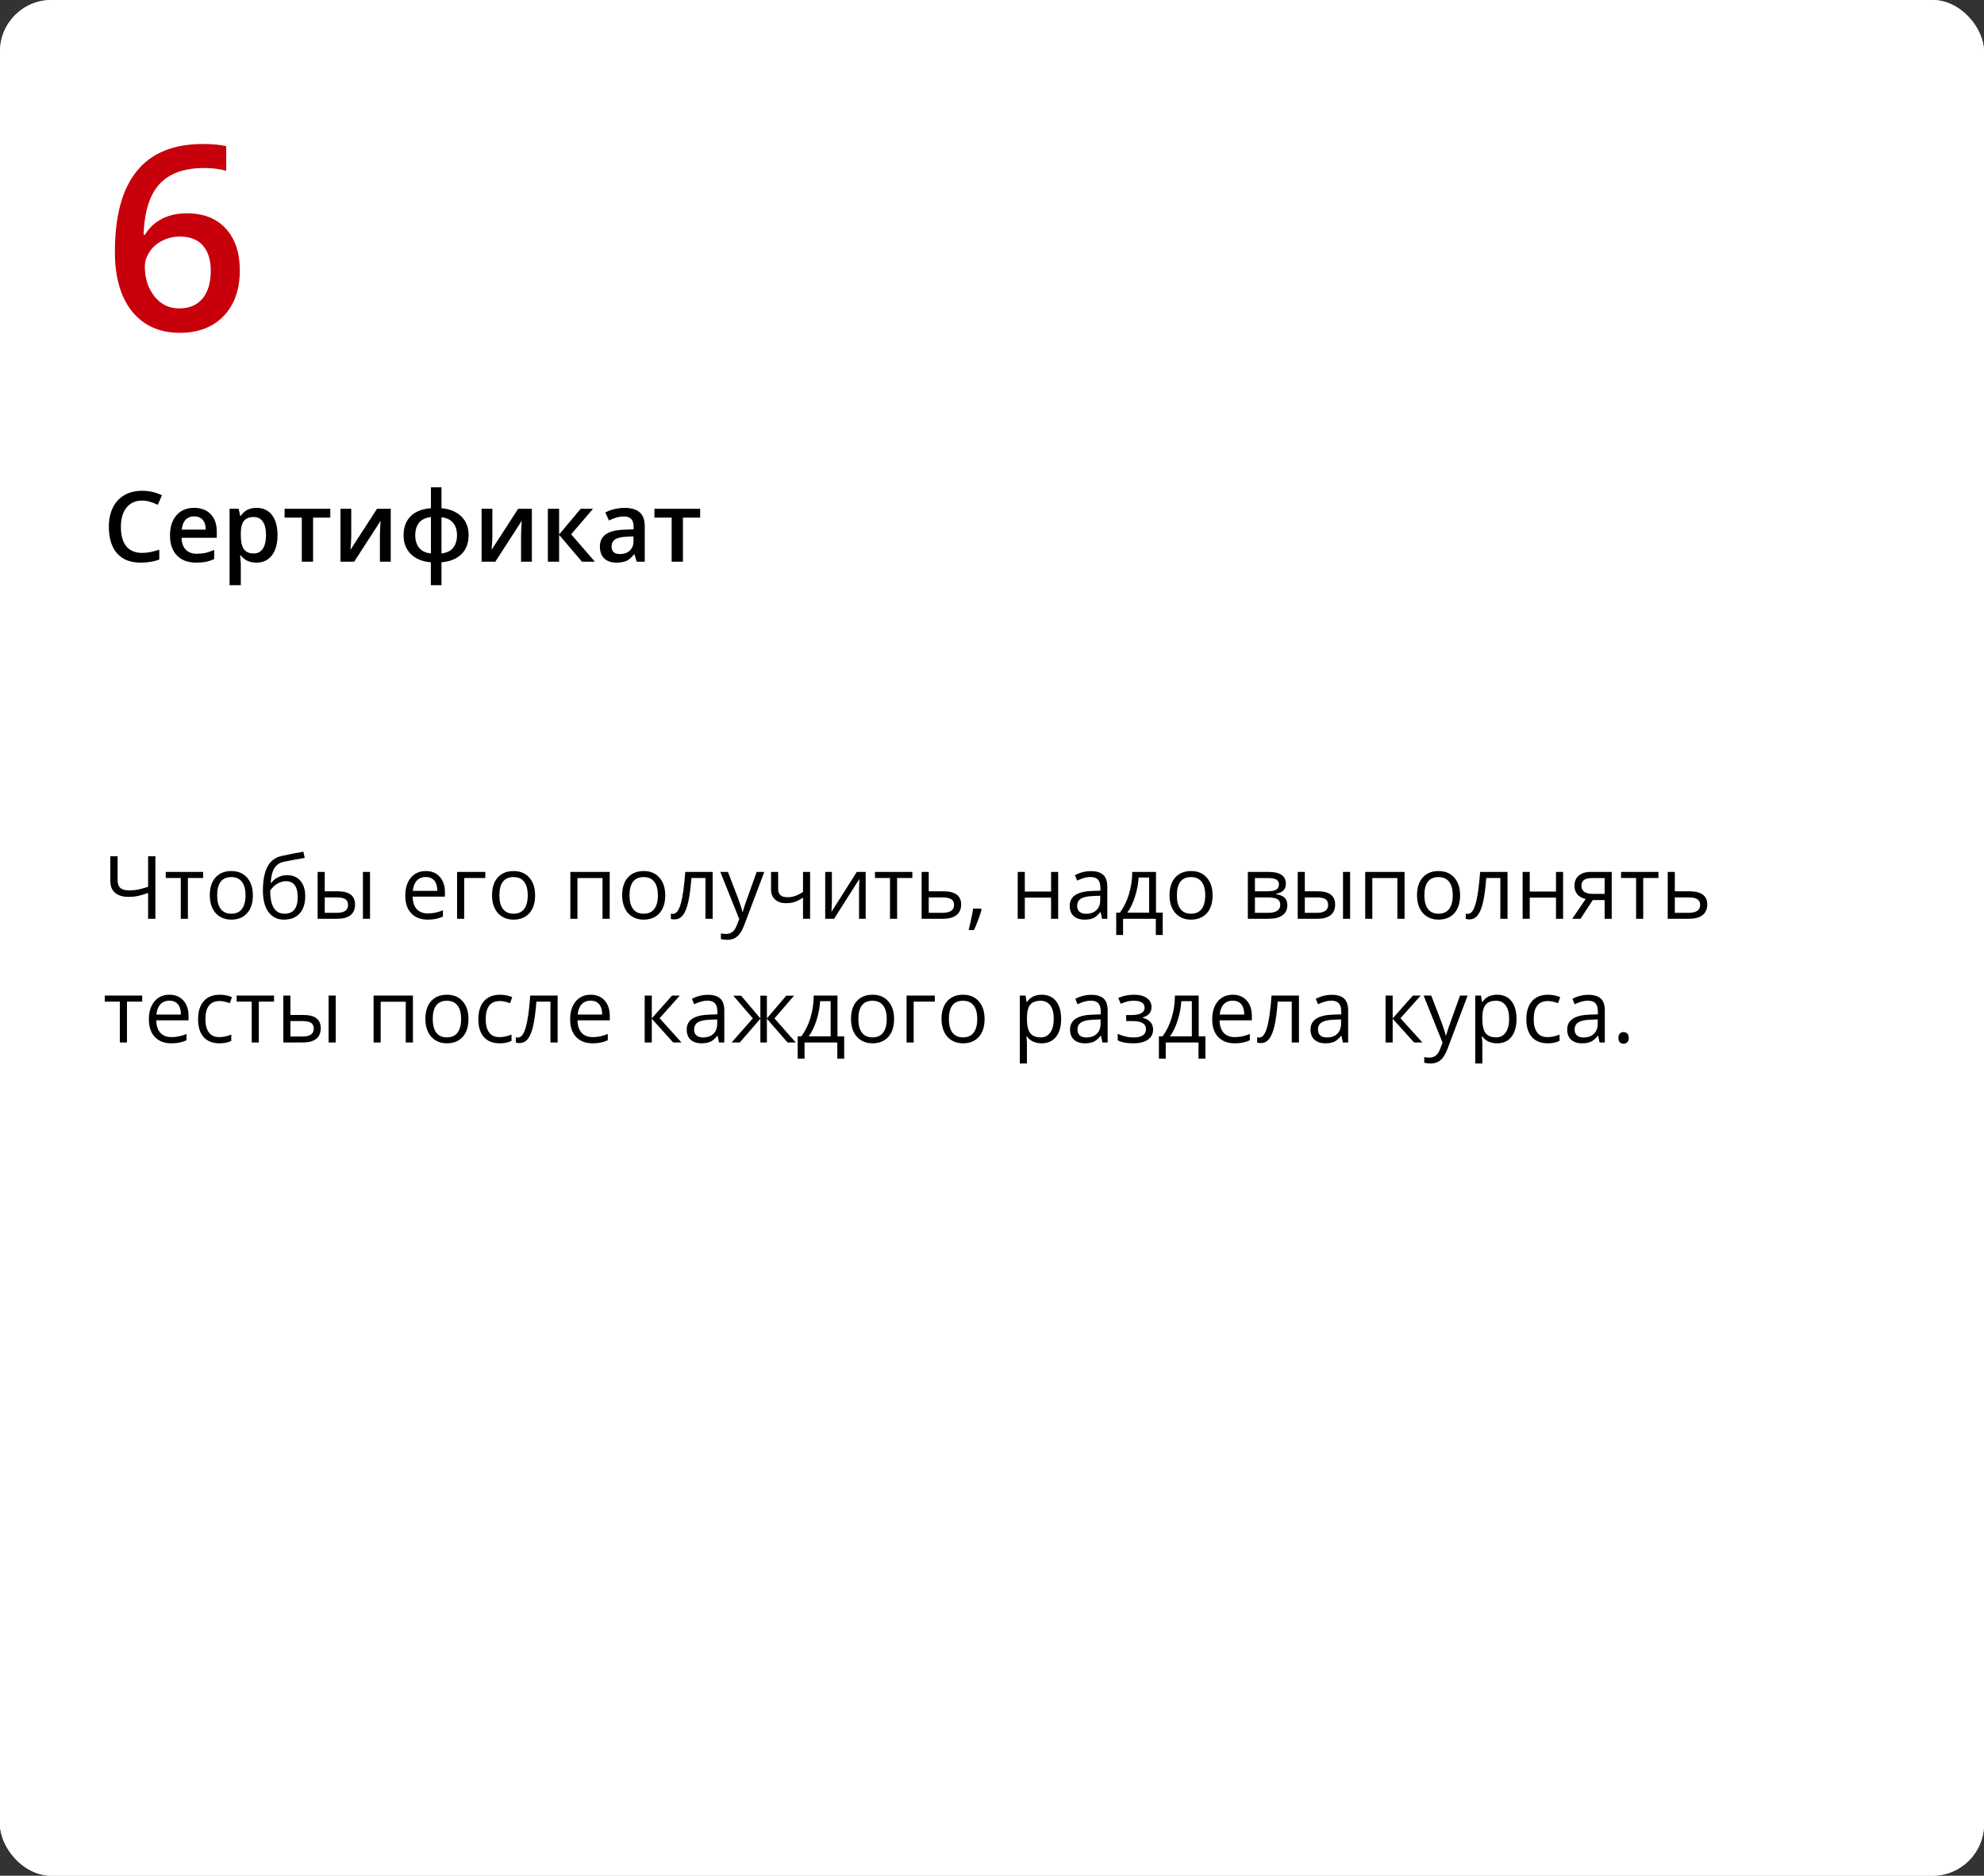 <?xml version="1.0" encoding="UTF-8"?> <svg xmlns="http://www.w3.org/2000/svg" width="385" height="364" viewBox="0 0 385 364" fill="none"><rect x="0" y="0" width="385" height="364" fill="#333333" stroke="none"/> <rect width="385" height="364" rx="10" fill="white"></rect> <rect width="385" height="364" rx="10" fill="white"></rect> <path d="M30.152 178.3H28.741V173.286C27.916 173.58 27.23 173.782 26.682 173.892C26.134 173.997 25.567 174.05 24.98 174.05C23.835 174.05 22.952 173.787 22.332 173.261C21.718 172.736 21.411 171.978 21.411 170.987V166.164H22.822V170.821C22.822 171.491 22.997 171.986 23.345 172.307C23.699 172.628 24.272 172.788 25.064 172.788C25.6 172.788 26.112 172.75 26.599 172.672C27.092 172.589 27.805 172.395 28.741 172.091V166.164H30.152V178.3ZM39.416 170.381H36.46V178.3H35.083V170.381H32.161V169.202H39.416V170.381ZM49.069 173.743C49.069 175.226 48.696 176.385 47.949 177.221C47.202 178.051 46.17 178.466 44.852 178.466C44.039 178.466 43.317 178.275 42.686 177.893C42.055 177.511 41.568 176.964 41.225 176.25C40.882 175.536 40.71 174.7 40.71 173.743C40.71 172.26 41.081 171.106 41.823 170.281C42.564 169.451 43.594 169.036 44.911 169.036C46.183 169.036 47.193 169.46 47.94 170.306C48.693 171.153 49.069 172.299 49.069 173.743ZM42.138 173.743C42.138 174.905 42.371 175.79 42.835 176.399C43.3 177.008 43.984 177.312 44.886 177.312C45.788 177.312 46.471 177.011 46.936 176.407C47.406 175.799 47.642 174.911 47.642 173.743C47.642 172.586 47.406 171.709 46.936 171.112C46.471 170.508 45.782 170.207 44.869 170.207C43.967 170.207 43.286 170.503 42.827 171.095C42.368 171.687 42.138 172.57 42.138 173.743ZM51.02 172.846C51.02 170.854 51.313 169.302 51.9 168.19C52.486 167.072 53.416 166.375 54.689 166.098C56.272 165.76 57.666 165.486 58.873 165.276L59.13 166.488C57.21 166.809 55.837 167.064 55.013 167.252C54.21 167.434 53.607 167.866 53.203 168.547C52.805 169.227 52.586 170.154 52.547 171.327H52.647C52.99 170.863 53.433 170.497 53.975 170.232C54.517 169.966 55.085 169.833 55.677 169.833C56.795 169.833 57.666 170.196 58.291 170.921C58.917 171.646 59.23 172.65 59.23 173.934C59.23 175.356 58.867 176.468 58.142 177.271C57.417 178.068 56.407 178.466 55.112 178.466C53.834 178.466 52.832 177.976 52.107 176.997C51.383 176.017 51.02 174.634 51.02 172.846ZM55.237 177.312C56.925 177.312 57.769 176.236 57.769 174.083C57.769 172.03 57.002 171.004 55.469 171.004C55.049 171.004 54.642 171.092 54.249 171.269C53.862 171.441 53.505 171.67 53.178 171.958C52.857 172.246 52.608 172.542 52.431 172.846C52.431 174.302 52.661 175.411 53.12 176.175C53.579 176.933 54.285 177.312 55.237 177.312ZM63.015 172.963H65.497C66.653 172.963 67.508 173.178 68.061 173.61C68.62 174.036 68.9 174.675 68.9 175.528C68.9 176.441 68.604 177.132 68.012 177.603C67.425 178.068 66.559 178.3 65.414 178.3H61.637V169.202H63.015V172.963ZM71.805 178.3H70.427V169.202H71.805V178.3ZM63.015 174.15V177.146H65.347C66.808 177.146 67.539 176.634 67.539 175.611C67.539 175.101 67.37 174.731 67.032 174.498C66.695 174.266 66.119 174.15 65.306 174.15H63.015ZM82.995 178.466C81.65 178.466 80.587 178.057 79.807 177.238C79.032 176.419 78.645 175.281 78.645 173.826C78.645 172.359 79.005 171.195 79.724 170.331C80.449 169.468 81.42 169.036 82.638 169.036C83.778 169.036 84.68 169.413 85.344 170.165C86.008 170.912 86.34 171.9 86.34 173.129V174H80.073C80.1 175.068 80.369 175.879 80.878 176.432C81.393 176.986 82.115 177.262 83.044 177.262C84.024 177.262 84.992 177.058 85.95 176.648V177.877C85.463 178.087 85.001 178.236 84.564 178.325C84.132 178.419 83.609 178.466 82.995 178.466ZM82.621 170.19C81.891 170.19 81.307 170.428 80.87 170.904C80.438 171.38 80.183 172.038 80.106 172.88H84.862C84.862 172.011 84.669 171.347 84.281 170.887C83.894 170.423 83.341 170.19 82.621 170.19ZM94.176 170.381H90.075V178.3H88.697V169.202H94.176V170.381ZM103.838 173.743C103.838 175.226 103.464 176.385 102.717 177.221C101.97 178.051 100.938 178.466 99.621 178.466C98.808 178.466 98.085 178.275 97.455 177.893C96.824 177.511 96.337 176.964 95.994 176.25C95.651 175.536 95.479 174.7 95.479 173.743C95.479 172.26 95.85 171.106 96.591 170.281C97.333 169.451 98.362 169.036 99.679 169.036C100.952 169.036 101.962 169.46 102.709 170.306C103.462 171.153 103.838 172.299 103.838 173.743ZM96.907 173.743C96.907 174.905 97.139 175.79 97.604 176.399C98.069 177.008 98.752 177.312 99.654 177.312C100.556 177.312 101.24 177.011 101.705 176.407C102.175 175.799 102.41 174.911 102.41 173.743C102.41 172.586 102.175 171.709 101.705 171.112C101.24 170.508 100.551 170.207 99.638 170.207C98.736 170.207 98.055 170.503 97.596 171.095C97.136 171.687 96.907 172.57 96.907 173.743ZM112.056 178.3H110.678V169.202H118.314V178.3H116.92V170.398H112.056V178.3ZM129.089 173.743C129.089 175.226 128.715 176.385 127.968 177.221C127.221 178.051 126.189 178.466 124.872 178.466C124.059 178.466 123.336 178.275 122.706 177.893C122.075 177.511 121.588 176.964 121.245 176.25C120.902 175.536 120.73 174.7 120.73 173.743C120.73 172.26 121.101 171.106 121.842 170.281C122.584 169.451 123.613 169.036 124.93 169.036C126.203 169.036 127.213 169.46 127.96 170.306C128.713 171.153 129.089 172.299 129.089 173.743ZM122.158 173.743C122.158 174.905 122.39 175.79 122.855 176.399C123.32 177.008 124.003 177.312 124.905 177.312C125.807 177.312 126.491 177.011 126.956 176.407C127.426 175.799 127.661 174.911 127.661 173.743C127.661 172.586 127.426 171.709 126.956 171.112C126.491 170.508 125.802 170.207 124.889 170.207C123.987 170.207 123.306 170.503 122.847 171.095C122.387 171.687 122.158 172.57 122.158 173.743ZM138.294 178.3H136.9V170.381H134.169C134.02 172.351 133.812 173.914 133.546 175.071C133.281 176.228 132.935 177.074 132.509 177.611C132.088 178.148 131.551 178.416 130.898 178.416C130.6 178.416 130.362 178.383 130.185 178.317V177.296C130.306 177.329 130.445 177.345 130.6 177.345C131.236 177.345 131.742 176.673 132.119 175.328C132.495 173.984 132.78 171.942 132.974 169.202H138.294V178.3ZM139.78 169.202H141.258L143.25 174.39C143.687 175.575 143.958 176.43 144.063 176.955H144.13C144.202 176.673 144.351 176.192 144.578 175.511C144.811 174.825 145.563 172.722 146.836 169.202H148.313L144.404 179.562C144.016 180.586 143.563 181.31 143.042 181.737C142.528 182.168 141.894 182.384 141.142 182.384C140.721 182.384 140.306 182.337 139.896 182.243V181.139C140.201 181.205 140.541 181.239 140.917 181.239C141.864 181.239 142.539 180.707 142.943 179.645L143.449 178.35L139.78 169.202ZM151.003 169.202V172.523C151.003 173.585 151.609 174.116 152.821 174.116C153.324 174.116 153.806 174.039 154.265 173.884C154.724 173.729 155.245 173.466 155.826 173.095V169.202H157.204V178.3H155.826V174.183C155.245 174.581 154.705 174.864 154.207 175.03C153.715 175.19 153.156 175.27 152.53 175.27C151.623 175.27 150.912 175.032 150.397 174.556C149.882 174.08 149.625 173.436 149.625 172.622V169.202H151.003ZM161.429 169.202V174.971L161.371 176.482L161.346 176.955L166.268 169.202H167.986V178.3H166.7V172.739L166.725 171.643L166.766 170.564L161.852 178.3H160.134V169.202H161.429ZM177.042 170.381H174.087V178.3H172.709V170.381H169.788V169.202H177.042V170.381ZM180.222 172.963H183.027C185.352 172.963 186.514 173.818 186.514 175.528C186.514 176.424 186.209 177.11 185.601 177.586C184.997 178.062 184.112 178.3 182.944 178.3H178.844V169.202H180.222V172.963ZM180.222 174.15V177.146H182.878C183.608 177.146 184.167 177.019 184.555 176.764C184.942 176.51 185.136 176.125 185.136 175.611C185.136 175.107 184.956 174.739 184.596 174.507C184.242 174.269 183.655 174.15 182.836 174.15H180.222ZM190.349 176.324L190.473 176.515C190.329 177.069 190.122 177.711 189.851 178.441C189.579 179.177 189.297 179.861 189.004 180.491H187.966C188.116 179.916 188.279 179.205 188.456 178.358C188.639 177.511 188.766 176.834 188.838 176.324H190.349ZM198.865 169.202V173.012H203.962V169.202H205.34V178.3H203.962V174.199H198.865V178.3H197.487V169.202H198.865ZM213.856 178.3L213.583 177.005H213.516C213.062 177.575 212.609 177.962 212.155 178.167C211.707 178.366 211.145 178.466 210.47 178.466C209.568 178.466 208.859 178.234 208.345 177.769C207.836 177.304 207.581 176.643 207.581 175.785C207.581 173.948 209.05 172.985 211.989 172.896L213.533 172.846V172.282C213.533 171.568 213.378 171.042 213.068 170.705C212.764 170.362 212.274 170.19 211.599 170.19C210.84 170.19 209.983 170.423 209.025 170.887L208.602 169.833C209.05 169.59 209.54 169.399 210.071 169.26C210.608 169.122 211.145 169.053 211.682 169.053C212.766 169.053 213.569 169.294 214.089 169.775C214.615 170.257 214.877 171.029 214.877 172.091V178.3H213.856ZM210.744 177.329C211.601 177.329 212.274 177.094 212.761 176.623C213.253 176.153 213.5 175.494 213.5 174.648V173.826L212.122 173.884C211.026 173.923 210.235 174.094 209.748 174.399C209.266 174.698 209.025 175.165 209.025 175.802C209.025 176.3 209.175 176.679 209.474 176.939C209.778 177.199 210.201 177.329 210.744 177.329ZM225.627 181.446H224.291V178.3H217.932V181.446H216.604V177.113H217.318C218.059 176.106 218.64 174.924 219.061 173.569C219.482 172.213 219.7 170.757 219.717 169.202H224.324V177.113H225.627V181.446ZM222.996 177.113V170.29H220.954C220.882 171.518 220.644 172.763 220.24 174.025C219.841 175.281 219.343 176.311 218.746 177.113H222.996ZM235.306 173.743C235.306 175.226 234.932 176.385 234.185 177.221C233.438 178.051 232.406 178.466 231.089 178.466C230.275 178.466 229.553 178.275 228.922 177.893C228.292 177.511 227.805 176.964 227.461 176.25C227.118 175.536 226.947 174.7 226.947 173.743C226.947 172.26 227.318 171.106 228.059 170.281C228.801 169.451 229.83 169.036 231.147 169.036C232.42 169.036 233.43 169.46 234.177 170.306C234.929 171.153 235.306 172.299 235.306 173.743ZM228.375 173.743C228.375 174.905 228.607 175.79 229.072 176.399C229.537 177.008 230.22 177.312 231.122 177.312C232.024 177.312 232.708 177.011 233.172 176.407C233.643 175.799 233.878 174.911 233.878 173.743C233.878 172.586 233.643 171.709 233.172 171.112C232.708 170.508 232.019 170.207 231.105 170.207C230.203 170.207 229.523 170.503 229.063 171.095C228.604 171.687 228.375 172.57 228.375 173.743ZM249.525 171.485C249.525 172.077 249.353 172.528 249.01 172.838C248.673 173.142 248.197 173.347 247.583 173.452V173.527C248.357 173.632 248.922 173.859 249.276 174.208C249.636 174.556 249.815 175.038 249.815 175.652C249.815 176.499 249.503 177.152 248.877 177.611C248.258 178.07 247.35 178.3 246.155 178.3H242.146V169.202H246.138C248.396 169.202 249.525 169.963 249.525 171.485ZM248.438 175.561C248.438 175.068 248.249 174.711 247.873 174.49C247.502 174.263 246.885 174.15 246.022 174.15H243.523V177.146H246.055C247.643 177.146 248.438 176.618 248.438 175.561ZM248.18 171.618C248.18 171.175 248.009 170.863 247.666 170.68C247.328 170.492 246.813 170.398 246.122 170.398H243.523V172.963H245.856C246.708 172.963 247.309 172.858 247.657 172.647C248.006 172.437 248.18 172.094 248.18 171.618ZM253.202 172.963H255.684C256.841 172.963 257.696 173.178 258.249 173.61C258.808 174.036 259.087 174.675 259.087 175.528C259.087 176.441 258.791 177.132 258.199 177.603C257.613 178.068 256.747 178.3 255.601 178.3H251.824V169.202H253.202V172.963ZM261.993 178.3H260.615V169.202H261.993V178.3ZM253.202 174.15V177.146H255.535C256.996 177.146 257.726 176.634 257.726 175.611C257.726 175.101 257.557 174.731 257.22 174.498C256.882 174.266 256.307 174.15 255.493 174.15H253.202ZM266.301 178.3H264.923V169.202H272.56V178.3H271.165V170.398H266.301V178.3ZM283.334 173.743C283.334 175.226 282.96 176.385 282.213 177.221C281.466 178.051 280.434 178.466 279.117 178.466C278.304 178.466 277.582 178.275 276.951 177.893C276.32 177.511 275.833 176.964 275.49 176.25C275.147 175.536 274.975 174.7 274.975 173.743C274.975 172.26 275.346 171.106 276.087 170.281C276.829 169.451 277.858 169.036 279.175 169.036C280.448 169.036 281.458 169.46 282.205 170.306C282.958 171.153 283.334 172.299 283.334 173.743ZM276.403 173.743C276.403 174.905 276.635 175.79 277.1 176.399C277.565 177.008 278.248 177.312 279.15 177.312C280.052 177.312 280.736 177.011 281.201 176.407C281.671 175.799 281.906 174.911 281.906 173.743C281.906 172.586 281.671 171.709 281.201 171.112C280.736 170.508 280.047 170.207 279.134 170.207C278.232 170.207 277.551 170.503 277.092 171.095C276.632 171.687 276.403 172.57 276.403 173.743ZM292.54 178.3H291.145V170.381H288.414C288.265 172.351 288.057 173.914 287.792 175.071C287.526 176.228 287.18 177.074 286.754 177.611C286.333 178.148 285.797 178.416 285.144 178.416C284.845 178.416 284.607 178.383 284.43 178.317V177.296C284.551 177.329 284.69 177.345 284.845 177.345C285.481 177.345 285.987 176.673 286.364 175.328C286.74 173.984 287.025 171.942 287.219 169.202H292.54V178.3ZM296.848 169.202V173.012H301.944V169.202H303.322V178.3H301.944V174.199H296.848V178.3H295.47V169.202H296.848ZM306.701 178.3H305.09L307.705 174.457C307.002 174.302 306.463 174.003 306.086 173.56C305.716 173.112 305.53 172.55 305.53 171.875C305.53 171.045 305.81 170.392 306.369 169.916C306.928 169.44 307.708 169.202 308.709 169.202H312.76V178.3H311.382V174.664H309.083L306.701 178.3ZM306.875 171.892C306.875 172.943 307.639 173.469 309.166 173.469H311.382V170.398H308.884C307.545 170.398 306.875 170.896 306.875 171.892ZM321.825 170.381H318.87V178.3H317.492V170.381H314.57V169.202H321.825V170.381ZM325.004 172.963H327.81C330.134 172.963 331.296 173.818 331.296 175.528C331.296 176.424 330.992 177.11 330.383 177.586C329.78 178.062 328.894 178.3 327.727 178.3H323.626V169.202H325.004V172.963ZM325.004 174.15V177.146H327.66C328.391 177.146 328.95 177.019 329.337 176.764C329.724 176.51 329.918 176.125 329.918 175.611C329.918 175.107 329.738 174.739 329.378 174.507C329.024 174.269 328.438 174.15 327.619 174.15H325.004ZM27.595 194.381H24.64V202.3H23.262V194.381H20.34V193.202H27.595V194.381ZM33.24 202.466C31.895 202.466 30.832 202.057 30.052 201.238C29.277 200.419 28.89 199.281 28.89 197.826C28.89 196.359 29.25 195.195 29.969 194.331C30.694 193.468 31.665 193.036 32.883 193.036C34.023 193.036 34.925 193.413 35.589 194.165C36.253 194.912 36.585 195.9 36.585 197.129V198H30.318C30.346 199.068 30.614 199.879 31.123 200.432C31.638 200.986 32.36 201.262 33.29 201.262C34.269 201.262 35.237 201.058 36.195 200.648V201.877C35.708 202.087 35.246 202.236 34.809 202.325C34.377 202.419 33.854 202.466 33.24 202.466ZM32.866 194.19C32.136 194.19 31.552 194.428 31.115 194.904C30.683 195.38 30.428 196.038 30.351 196.88H35.107C35.107 196.011 34.914 195.347 34.526 194.887C34.139 194.423 33.586 194.19 32.866 194.19ZM42.578 202.466C41.261 202.466 40.24 202.062 39.515 201.254C38.796 200.441 38.436 199.292 38.436 197.809C38.436 196.288 38.801 195.112 39.532 194.281C40.268 193.451 41.314 193.036 42.669 193.036C43.107 193.036 43.544 193.083 43.981 193.177C44.418 193.272 44.761 193.382 45.01 193.51L44.587 194.68C44.283 194.558 43.95 194.459 43.591 194.381C43.231 194.298 42.913 194.257 42.636 194.257C40.788 194.257 39.864 195.435 39.864 197.793C39.864 198.911 40.088 199.768 40.536 200.366C40.99 200.964 41.66 201.262 42.545 201.262C43.303 201.262 44.081 201.099 44.877 200.773V201.993C44.269 202.308 43.502 202.466 42.578 202.466ZM53.178 194.381H50.223V202.3H48.845V194.381H45.923V193.202H53.178V194.381ZM56.357 196.963H58.839C59.996 196.963 60.851 197.178 61.404 197.61C61.963 198.036 62.243 198.675 62.243 199.528C62.243 200.441 61.947 201.132 61.355 201.603C60.768 202.068 59.902 202.3 58.756 202.3H54.98V193.202H56.357V196.963ZM65.148 202.3H63.77V193.202H65.148V202.3ZM56.357 198.15V201.146H58.69C60.151 201.146 60.881 200.634 60.881 199.611C60.881 199.101 60.713 198.731 60.375 198.498C60.037 198.266 59.462 198.15 58.648 198.15H56.357ZM73.872 202.3H72.494V193.202H80.131V202.3H78.736V194.398H73.872V202.3ZM90.905 197.743C90.905 199.226 90.532 200.385 89.785 201.221C89.038 202.051 88.005 202.466 86.689 202.466C85.875 202.466 85.153 202.275 84.522 201.893C83.891 201.511 83.404 200.964 83.061 200.25C82.718 199.536 82.546 198.7 82.546 197.743C82.546 196.26 82.917 195.106 83.659 194.281C84.4 193.451 85.43 193.036 86.747 193.036C88.019 193.036 89.029 193.46 89.776 194.306C90.529 195.153 90.905 196.299 90.905 197.743ZM83.974 197.743C83.974 198.905 84.207 199.79 84.671 200.399C85.136 201.008 85.82 201.312 86.722 201.312C87.624 201.312 88.307 201.011 88.772 200.407C89.242 199.799 89.478 198.911 89.478 197.743C89.478 196.586 89.242 195.709 88.772 195.112C88.307 194.508 87.618 194.207 86.705 194.207C85.803 194.207 85.122 194.503 84.663 195.095C84.204 195.687 83.974 196.57 83.974 197.743ZM96.965 202.466C95.648 202.466 94.627 202.062 93.902 201.254C93.183 200.441 92.823 199.292 92.823 197.809C92.823 196.288 93.188 195.112 93.918 194.281C94.654 193.451 95.7 193.036 97.056 193.036C97.493 193.036 97.93 193.083 98.368 193.177C98.805 193.272 99.148 193.382 99.397 193.51L98.974 194.68C98.669 194.558 98.337 194.459 97.978 194.381C97.618 194.298 97.3 194.257 97.023 194.257C95.175 194.257 94.251 195.435 94.251 197.793C94.251 198.911 94.475 199.768 94.923 200.366C95.377 200.964 96.046 201.262 96.932 201.262C97.69 201.262 98.467 201.099 99.264 200.773V201.993C98.655 202.308 97.889 202.466 96.965 202.466ZM108.212 202.3H106.818V194.381H104.087C103.938 196.351 103.73 197.914 103.464 199.071C103.199 200.228 102.853 201.074 102.427 201.611C102.006 202.148 101.469 202.416 100.816 202.416C100.518 202.416 100.28 202.383 100.103 202.317V201.296C100.224 201.329 100.363 201.345 100.518 201.345C101.154 201.345 101.66 200.673 102.037 199.328C102.413 197.984 102.698 195.942 102.892 193.202H108.212V202.3ZM114.986 202.466C113.641 202.466 112.579 202.057 111.798 201.238C111.024 200.419 110.636 199.281 110.636 197.826C110.636 196.359 110.996 195.195 111.715 194.331C112.44 193.468 113.411 193.036 114.629 193.036C115.769 193.036 116.671 193.413 117.335 194.165C117.999 194.912 118.331 195.9 118.331 197.129V198H112.064C112.092 199.068 112.36 199.879 112.869 200.432C113.384 200.986 114.106 201.262 115.036 201.262C116.015 201.262 116.984 201.058 117.941 200.648V201.877C117.454 202.087 116.992 202.236 116.555 202.325C116.123 202.419 115.6 202.466 114.986 202.466ZM114.612 194.19C113.882 194.19 113.298 194.428 112.861 194.904C112.429 195.38 112.175 196.038 112.097 196.88H116.854C116.854 196.011 116.66 195.347 116.272 194.887C115.885 194.423 115.332 194.19 114.612 194.19ZM130.409 193.202H131.919L127.993 197.594L132.243 202.3H130.633L126.482 197.693V202.3H125.104V193.202H126.482V197.627L130.409 193.202ZM139.531 202.3L139.257 201.005H139.191C138.737 201.575 138.283 201.962 137.83 202.167C137.381 202.366 136.82 202.466 136.145 202.466C135.243 202.466 134.534 202.234 134.02 201.769C133.51 201.304 133.256 200.643 133.256 199.785C133.256 197.948 134.725 196.985 137.664 196.896L139.208 196.846V196.282C139.208 195.568 139.053 195.042 138.743 194.705C138.438 194.362 137.949 194.19 137.273 194.19C136.515 194.19 135.658 194.423 134.7 194.887L134.277 193.833C134.725 193.59 135.215 193.399 135.746 193.26C136.283 193.122 136.82 193.053 137.356 193.053C138.441 193.053 139.243 193.294 139.764 193.775C140.289 194.257 140.552 195.029 140.552 196.091V202.3H139.531ZM136.418 201.329C137.276 201.329 137.949 201.094 138.436 200.623C138.928 200.153 139.174 199.494 139.174 198.648V197.826L137.796 197.884C136.701 197.923 135.909 198.094 135.422 198.399C134.941 198.698 134.7 199.165 134.7 199.802C134.7 200.3 134.85 200.679 135.148 200.939C135.453 201.199 135.876 201.329 136.418 201.329ZM147.55 193.219H148.82V197.627L152.58 193.219H154.091L150.289 197.627L154.415 202.3H152.821L148.82 197.693V202.3H147.55V197.693L143.557 202.3H141.972L146.089 197.627L142.295 193.219H143.806L147.55 197.627V193.219ZM163.819 205.446H162.483V202.3H156.125V205.446H154.796V201.113H155.51C156.252 200.106 156.833 198.924 157.253 197.569C157.674 196.213 157.893 194.757 157.909 193.202H162.516V201.113H163.819V205.446ZM161.188 201.113V194.29H159.146C159.074 195.518 158.836 196.763 158.432 198.025C158.034 199.281 157.536 200.311 156.938 201.113H161.188ZM173.498 197.743C173.498 199.226 173.125 200.385 172.377 201.221C171.63 202.051 170.598 202.466 169.281 202.466C168.468 202.466 167.746 202.275 167.115 201.893C166.484 201.511 165.997 200.964 165.654 200.25C165.311 199.536 165.139 198.7 165.139 197.743C165.139 196.26 165.51 195.106 166.251 194.281C166.993 193.451 168.022 193.036 169.339 193.036C170.612 193.036 171.622 193.46 172.369 194.306C173.122 195.153 173.498 196.299 173.498 197.743ZM166.567 197.743C166.567 198.905 166.799 199.79 167.264 200.399C167.729 201.008 168.412 201.312 169.314 201.312C170.216 201.312 170.9 201.011 171.365 200.407C171.835 199.799 172.07 198.911 172.07 197.743C172.07 196.586 171.835 195.709 171.365 195.112C170.9 194.508 170.211 194.207 169.298 194.207C168.396 194.207 167.715 194.503 167.256 195.095C166.797 195.687 166.567 196.57 166.567 197.743ZM181.4 194.381H177.3V202.3H175.922V193.202H181.4V194.381ZM191.062 197.743C191.062 199.226 190.689 200.385 189.942 201.221C189.195 202.051 188.163 202.466 186.846 202.466C186.032 202.466 185.31 202.275 184.679 201.893C184.048 201.511 183.561 200.964 183.218 200.25C182.875 199.536 182.704 198.7 182.704 197.743C182.704 196.26 183.074 195.106 183.816 194.281C184.557 193.451 185.587 193.036 186.904 193.036C188.177 193.036 189.187 193.46 189.934 194.306C190.686 195.153 191.062 196.299 191.062 197.743ZM184.131 197.743C184.131 198.905 184.364 199.79 184.829 200.399C185.293 201.008 185.977 201.312 186.879 201.312C187.781 201.312 188.464 201.011 188.929 200.407C189.4 199.799 189.635 198.911 189.635 197.743C189.635 196.586 189.4 195.709 188.929 195.112C188.464 194.508 187.775 194.207 186.862 194.207C185.96 194.207 185.28 194.503 184.82 195.095C184.361 195.687 184.131 196.57 184.131 197.743ZM202.136 202.466C201.544 202.466 201.001 202.358 200.509 202.142C200.022 201.921 199.612 201.583 199.28 201.13H199.181C199.247 201.661 199.28 202.164 199.28 202.64V206.384H197.902V193.202H199.023L199.214 194.448H199.28C199.634 193.949 200.047 193.59 200.517 193.368C200.987 193.147 201.527 193.036 202.136 193.036C203.342 193.036 204.272 193.449 204.925 194.273C205.583 195.098 205.913 196.254 205.913 197.743C205.913 199.237 205.578 200.399 204.908 201.229C204.244 202.054 203.32 202.466 202.136 202.466ZM201.937 194.207C201.007 194.207 200.334 194.464 199.919 194.979C199.504 195.493 199.291 196.312 199.28 197.436V197.743C199.28 199.021 199.493 199.937 199.919 200.49C200.346 201.038 201.029 201.312 201.97 201.312C202.756 201.312 203.37 200.994 203.812 200.358C204.261 199.721 204.485 198.844 204.485 197.726C204.485 196.592 204.261 195.723 203.812 195.12C203.37 194.511 202.744 194.207 201.937 194.207ZM213.923 202.3L213.649 201.005H213.583C213.129 201.575 212.675 201.962 212.221 202.167C211.773 202.366 211.211 202.466 210.536 202.466C209.634 202.466 208.926 202.234 208.411 201.769C207.902 201.304 207.647 200.643 207.647 199.785C207.647 197.948 209.117 196.985 212.055 196.896L213.599 196.846V196.282C213.599 195.568 213.444 195.042 213.134 194.705C212.83 194.362 212.34 194.19 211.665 194.19C210.907 194.19 210.049 194.423 209.092 194.887L208.668 193.833C209.117 193.59 209.606 193.399 210.138 193.26C210.674 193.122 211.211 193.053 211.748 193.053C212.833 193.053 213.635 193.294 214.155 193.775C214.681 194.257 214.944 195.029 214.944 196.091V202.3H213.923ZM210.81 201.329C211.668 201.329 212.34 201.094 212.827 200.623C213.32 200.153 213.566 199.494 213.566 198.648V197.826L212.188 197.884C211.092 197.923 210.301 198.094 209.814 198.399C209.333 198.698 209.092 199.165 209.092 199.802C209.092 200.3 209.241 200.679 209.54 200.939C209.844 201.199 210.268 201.329 210.81 201.329ZM219.526 196.979C221.247 196.979 222.107 196.503 222.107 195.552C222.107 194.655 221.41 194.207 220.016 194.207C219.59 194.207 219.202 194.246 218.854 194.323C218.505 194.4 218.048 194.555 217.484 194.788L216.994 193.667C217.935 193.247 218.961 193.036 220.074 193.036C221.12 193.036 221.944 193.252 222.547 193.684C223.151 194.11 223.452 194.694 223.452 195.435C223.452 196.454 222.885 197.12 221.75 197.436V197.502C222.448 197.707 222.957 198 223.278 198.382C223.599 198.758 223.759 199.232 223.759 199.802C223.759 200.643 223.419 201.298 222.738 201.769C222.063 202.234 221.128 202.466 219.933 202.466C218.621 202.466 217.608 202.27 216.895 201.877V200.615C217.907 201.091 218.931 201.329 219.966 201.329C220.763 201.329 221.363 201.193 221.767 200.922C222.177 200.645 222.381 200.25 222.381 199.735C222.381 198.678 221.521 198.15 219.8 198.15H218.538V196.979H219.526ZM233.911 205.446H232.575V202.3H226.216V205.446H224.888V201.113H225.602C226.344 200.106 226.925 198.924 227.345 197.569C227.766 196.213 227.984 194.757 228.001 193.202H232.608V201.113H233.911V205.446ZM231.28 201.113V194.29H229.238C229.166 195.518 228.928 196.763 228.524 198.025C228.125 199.281 227.627 200.311 227.03 201.113H231.28ZM239.581 202.466C238.236 202.466 237.173 202.057 236.393 201.238C235.618 200.419 235.231 199.281 235.231 197.826C235.231 196.359 235.591 195.195 236.31 194.331C237.035 193.468 238.006 193.036 239.224 193.036C240.364 193.036 241.266 193.413 241.93 194.165C242.594 194.912 242.926 195.9 242.926 197.129V198H236.659C236.686 199.068 236.955 199.879 237.464 200.432C237.979 200.986 238.701 201.262 239.63 201.262C240.61 201.262 241.578 201.058 242.536 200.648V201.877C242.049 202.087 241.587 202.236 241.149 202.325C240.718 202.419 240.195 202.466 239.581 202.466ZM239.207 194.19C238.477 194.19 237.893 194.428 237.456 194.904C237.024 195.38 236.769 196.038 236.692 196.88H241.448C241.448 196.011 241.255 195.347 240.867 194.887C240.48 194.423 239.926 194.19 239.207 194.19ZM252.065 202.3H250.67V194.381H247.939C247.79 196.351 247.583 197.914 247.317 199.071C247.051 200.228 246.705 201.074 246.279 201.611C245.859 202.148 245.322 202.416 244.669 202.416C244.37 202.416 244.132 202.383 243.955 202.317V201.296C244.077 201.329 244.215 201.345 244.37 201.345C245.007 201.345 245.513 200.673 245.889 199.328C246.265 197.984 246.55 195.942 246.744 193.202H252.065V202.3ZM260.59 202.3L260.316 201.005H260.25C259.796 201.575 259.342 201.962 258.888 202.167C258.44 202.366 257.878 202.466 257.203 202.466C256.301 202.466 255.593 202.234 255.078 201.769C254.569 201.304 254.314 200.643 254.314 199.785C254.314 197.948 255.784 196.985 258.722 196.896L260.266 196.846V196.282C260.266 195.568 260.111 195.042 259.801 194.705C259.497 194.362 259.007 194.19 258.332 194.19C257.574 194.19 256.716 194.423 255.759 194.887L255.335 193.833C255.784 193.59 256.273 193.399 256.805 193.26C257.341 193.122 257.878 193.053 258.415 193.053C259.5 193.053 260.302 193.294 260.822 193.775C261.348 194.257 261.611 195.029 261.611 196.091V202.3H260.59ZM257.477 201.329C258.335 201.329 259.007 201.094 259.494 200.623C259.987 200.153 260.233 199.494 260.233 198.648V197.826L258.855 197.884C257.759 197.923 256.968 198.094 256.481 198.399C256 198.698 255.759 199.165 255.759 199.802C255.759 200.3 255.908 200.679 256.207 200.939C256.511 201.199 256.935 201.329 257.477 201.329ZM274.178 193.202H275.689L271.763 197.594L276.013 202.3H274.402L270.252 197.693V202.3H268.874V193.202H270.252V197.627L274.178 193.202ZM276.262 193.202H277.739L279.731 198.39C280.169 199.575 280.44 200.43 280.545 200.955H280.611C280.683 200.673 280.833 200.192 281.06 199.511C281.292 198.825 282.045 196.722 283.317 193.202H284.795L280.885 203.562C280.498 204.586 280.044 205.31 279.524 205.737C279.009 206.168 278.376 206.384 277.623 206.384C277.202 206.384 276.787 206.337 276.378 206.243V205.139C276.682 205.205 277.023 205.239 277.399 205.239C278.345 205.239 279.02 204.707 279.424 203.645L279.931 202.35L276.262 193.202ZM290.506 202.466C289.914 202.466 289.371 202.358 288.879 202.142C288.392 201.921 287.982 201.583 287.65 201.13H287.551C287.617 201.661 287.65 202.164 287.65 202.64V206.384H286.272V193.202H287.393L287.584 194.448H287.65C288.005 193.949 288.417 193.59 288.887 193.368C289.358 193.147 289.897 193.036 290.506 193.036C291.712 193.036 292.642 193.449 293.295 194.273C293.953 195.098 294.283 196.254 294.283 197.743C294.283 199.237 293.948 200.399 293.278 201.229C292.614 202.054 291.69 202.466 290.506 202.466ZM290.307 194.207C289.377 194.207 288.705 194.464 288.29 194.979C287.875 195.493 287.661 196.312 287.65 197.436V197.743C287.65 199.021 287.863 199.937 288.29 200.49C288.716 201.038 289.399 201.312 290.34 201.312C291.126 201.312 291.74 200.994 292.183 200.358C292.631 199.721 292.855 198.844 292.855 197.726C292.855 196.592 292.631 195.723 292.183 195.12C291.74 194.511 291.115 194.207 290.307 194.207ZM300.334 202.466C299.017 202.466 297.996 202.062 297.271 201.254C296.552 200.441 296.192 199.292 296.192 197.809C296.192 196.288 296.557 195.112 297.288 194.281C298.024 193.451 299.069 193.036 300.425 193.036C300.862 193.036 301.3 193.083 301.737 193.177C302.174 193.272 302.517 193.382 302.766 193.51L302.343 194.68C302.038 194.558 301.706 194.459 301.347 194.381C300.987 194.298 300.669 194.257 300.392 194.257C298.544 194.257 297.62 195.435 297.62 197.793C297.62 198.911 297.844 199.768 298.292 200.366C298.746 200.964 299.415 201.262 300.301 201.262C301.059 201.262 301.836 201.099 302.633 200.773V201.993C302.025 202.308 301.258 202.466 300.334 202.466ZM310.395 202.3L310.121 201.005H310.054C309.6 201.575 309.147 201.962 308.693 202.167C308.245 202.366 307.683 202.466 307.008 202.466C306.106 202.466 305.397 202.234 304.883 201.769C304.374 201.304 304.119 200.643 304.119 199.785C304.119 197.948 305.588 196.985 308.527 196.896L310.071 196.846V196.282C310.071 195.568 309.916 195.042 309.606 194.705C309.302 194.362 308.812 194.19 308.137 194.19C307.379 194.19 306.521 194.423 305.563 194.887L305.14 193.833C305.588 193.59 306.078 193.399 306.609 193.26C307.146 193.122 307.683 193.053 308.22 193.053C309.304 193.053 310.107 193.294 310.627 193.775C311.153 194.257 311.416 195.029 311.416 196.091V202.3H310.395ZM307.282 201.329C308.139 201.329 308.812 201.094 309.299 200.623C309.791 200.153 310.038 199.494 310.038 198.648V197.826L308.66 197.884C307.564 197.923 306.773 198.094 306.286 198.399C305.804 198.698 305.563 199.165 305.563 199.802C305.563 200.3 305.713 200.679 306.012 200.939C306.316 201.199 306.739 201.329 307.282 201.329ZM314.063 201.42C314.063 201.049 314.146 200.77 314.312 200.582C314.484 200.388 314.728 200.291 315.043 200.291C315.364 200.291 315.613 200.388 315.79 200.582C315.973 200.77 316.064 201.049 316.064 201.42C316.064 201.78 315.973 202.057 315.79 202.25C315.607 202.444 315.358 202.541 315.043 202.541C314.761 202.541 314.526 202.455 314.337 202.283C314.155 202.106 314.063 201.819 314.063 201.42Z" fill="black"></path> <path d="M27.561 97.144C26.287 97.144 25.285 97.595 24.555 98.498C23.825 99.401 23.46 100.647 23.46 102.237C23.46 103.901 23.81 105.159 24.509 106.013C25.214 106.866 26.231 107.293 27.561 107.293C28.136 107.293 28.693 107.237 29.231 107.126C29.769 107.008 30.329 106.86 30.91 106.681V108.583C29.846 108.985 28.64 109.186 27.292 109.186C25.307 109.186 23.782 108.586 22.718 107.386C21.654 106.18 21.123 104.457 21.123 102.218C21.123 100.808 21.379 99.574 21.893 98.517C22.412 97.459 23.16 96.649 24.138 96.086C25.115 95.523 26.262 95.242 27.58 95.242C28.965 95.242 30.245 95.532 31.42 96.114L30.623 97.96C30.165 97.743 29.679 97.555 29.166 97.394C28.659 97.227 28.124 97.144 27.561 97.144ZM38.081 109.186C36.486 109.186 35.236 108.722 34.334 107.794C33.437 106.86 32.988 105.577 32.988 103.944C32.988 102.268 33.406 100.95 34.241 99.992C35.076 99.033 36.223 98.554 37.683 98.554C39.037 98.554 40.107 98.965 40.893 99.788C41.678 100.61 42.071 101.742 42.071 103.183V104.361H35.233C35.264 105.357 35.533 106.124 36.041 106.662C36.548 107.194 37.262 107.46 38.184 107.46C38.79 107.46 39.352 107.404 39.872 107.293C40.398 107.175 40.961 106.984 41.56 106.718V108.49C41.029 108.743 40.491 108.923 39.946 109.028C39.402 109.133 38.78 109.186 38.081 109.186ZM37.683 100.205C36.99 100.205 36.433 100.425 36.013 100.864C35.598 101.303 35.351 101.943 35.27 102.784H39.928C39.915 101.937 39.711 101.297 39.315 100.864C38.92 100.425 38.375 100.205 37.683 100.205ZM49.752 109.186C48.454 109.186 47.446 108.719 46.728 107.785H46.598C46.685 108.651 46.728 109.176 46.728 109.362V113.564H44.548V98.739H46.31C46.36 98.931 46.462 99.389 46.617 100.112H46.728C47.408 99.073 48.429 98.554 49.79 98.554C51.07 98.554 52.066 99.018 52.777 99.945C53.494 100.873 53.853 102.175 53.853 103.851C53.853 105.527 53.488 106.835 52.758 107.775C52.035 108.715 51.033 109.186 49.752 109.186ZM49.224 100.335C48.358 100.335 47.724 100.589 47.322 101.096C46.926 101.603 46.728 102.413 46.728 103.526V103.851C46.728 105.1 46.926 106.007 47.322 106.569C47.718 107.126 48.364 107.404 49.261 107.404C50.015 107.404 50.597 107.095 51.005 106.477C51.413 105.858 51.617 104.977 51.617 103.833C51.617 102.682 51.413 101.813 51.005 101.226C50.603 100.632 50.009 100.335 49.224 100.335ZM64.095 98.739V100.446H60.755V109H58.566V100.446H55.226V98.739H64.095ZM68.159 98.739V104C68.159 104.612 68.109 105.512 68.01 106.699L73.159 98.739H75.822V109H73.725V103.833C73.725 103.548 73.741 103.087 73.772 102.45C73.809 101.813 73.84 101.349 73.864 101.059L68.734 109H66.071V98.739H68.159ZM90.935 103.87C90.935 105.41 90.468 106.637 89.534 107.553C88.606 108.468 87.32 108.988 85.674 109.111V113.564H83.606V109.111C81.979 108.988 80.689 108.462 79.737 107.534C78.79 106.6 78.317 105.379 78.317 103.87C78.317 102.305 78.778 101.071 79.7 100.168C80.621 99.259 81.929 98.745 83.624 98.628V94.564H85.674V98.628C87.32 98.776 88.606 99.311 89.534 100.233C90.468 101.154 90.935 102.367 90.935 103.87ZM80.581 103.87C80.581 104.884 80.835 105.7 81.342 106.319C81.849 106.937 82.61 107.299 83.624 107.404V100.335C82.603 100.452 81.84 100.817 81.332 101.43C80.832 102.042 80.581 102.855 80.581 103.87ZM88.68 103.87C88.68 102.868 88.427 102.064 87.919 101.458C87.418 100.851 86.67 100.49 85.674 100.372V107.404C86.683 107.287 87.434 106.922 87.929 106.31C88.43 105.691 88.68 104.878 88.68 103.87ZM95.545 98.739V104C95.545 104.612 95.496 105.512 95.397 106.699L100.546 98.739H103.208V109H101.112V103.833C101.112 103.548 101.127 103.087 101.158 102.45C101.195 101.813 101.226 101.349 101.251 101.059L96.121 109H93.458V98.739H95.545ZM112.681 98.739H115.074L110.834 103.684L115.436 109H112.931L108.497 103.795V109H106.316V98.739H108.497V103.721L112.681 98.739ZM123.554 109L123.118 107.571H123.043C122.549 108.196 122.051 108.623 121.55 108.852C121.049 109.074 120.406 109.186 119.62 109.186C118.612 109.186 117.823 108.913 117.254 108.369C116.692 107.825 116.41 107.055 116.41 106.059C116.41 105.001 116.803 104.204 117.588 103.666C118.374 103.127 119.571 102.834 121.179 102.784L122.951 102.729V102.181C122.951 101.526 122.796 101.037 122.487 100.715C122.184 100.388 121.711 100.224 121.067 100.224C120.542 100.224 120.038 100.301 119.555 100.456C119.073 100.61 118.609 100.793 118.164 101.003L117.458 99.444C118.015 99.154 118.624 98.934 119.286 98.786C119.948 98.631 120.573 98.554 121.16 98.554C122.465 98.554 123.449 98.838 124.11 99.407C124.778 99.976 125.112 100.87 125.112 102.088V109H123.554ZM120.307 107.516C121.098 107.516 121.732 107.296 122.208 106.857C122.691 106.412 122.932 105.79 122.932 104.992V104.102L121.615 104.157C120.588 104.194 119.84 104.368 119.37 104.677C118.906 104.98 118.674 105.447 118.674 106.078C118.674 106.535 118.81 106.891 119.082 107.145C119.354 107.392 119.762 107.516 120.307 107.516ZM135.865 98.739V100.446H132.525V109H130.335V100.446H126.996V98.739H135.865Z" fill="black"></path> <path d="M22.295 48.89C22.295 34.925 27.983 27.943 39.36 27.943C41.151 27.943 42.664 28.081 43.901 28.358V33.143C42.664 32.785 41.232 32.606 39.605 32.606C35.78 32.606 32.907 33.631 30.986 35.682C29.066 37.733 28.024 41.021 27.861 45.545H28.154C28.919 44.227 29.994 43.21 31.377 42.494C32.76 41.761 34.388 41.395 36.26 41.395C39.499 41.395 42.022 42.388 43.828 44.373C45.635 46.359 46.538 49.053 46.538 52.455C46.538 56.198 45.488 59.16 43.389 61.341C41.305 63.506 38.457 64.588 34.844 64.588C32.288 64.588 30.067 63.978 28.179 62.757C26.291 61.52 24.834 59.73 23.809 57.386C22.799 55.026 22.295 52.194 22.295 48.89ZM34.746 59.852C36.715 59.852 38.229 59.217 39.287 57.948C40.361 56.678 40.898 54.863 40.898 52.503C40.898 50.453 40.394 48.841 39.385 47.669C38.392 46.498 36.895 45.912 34.893 45.912C33.656 45.912 32.516 46.18 31.475 46.717C30.433 47.238 29.611 47.962 29.009 48.89C28.407 49.802 28.105 50.737 28.105 51.698C28.105 53.993 28.724 55.929 29.961 57.508C31.214 59.071 32.809 59.852 34.746 59.852Z" fill="#C7000B"></path> </svg> 